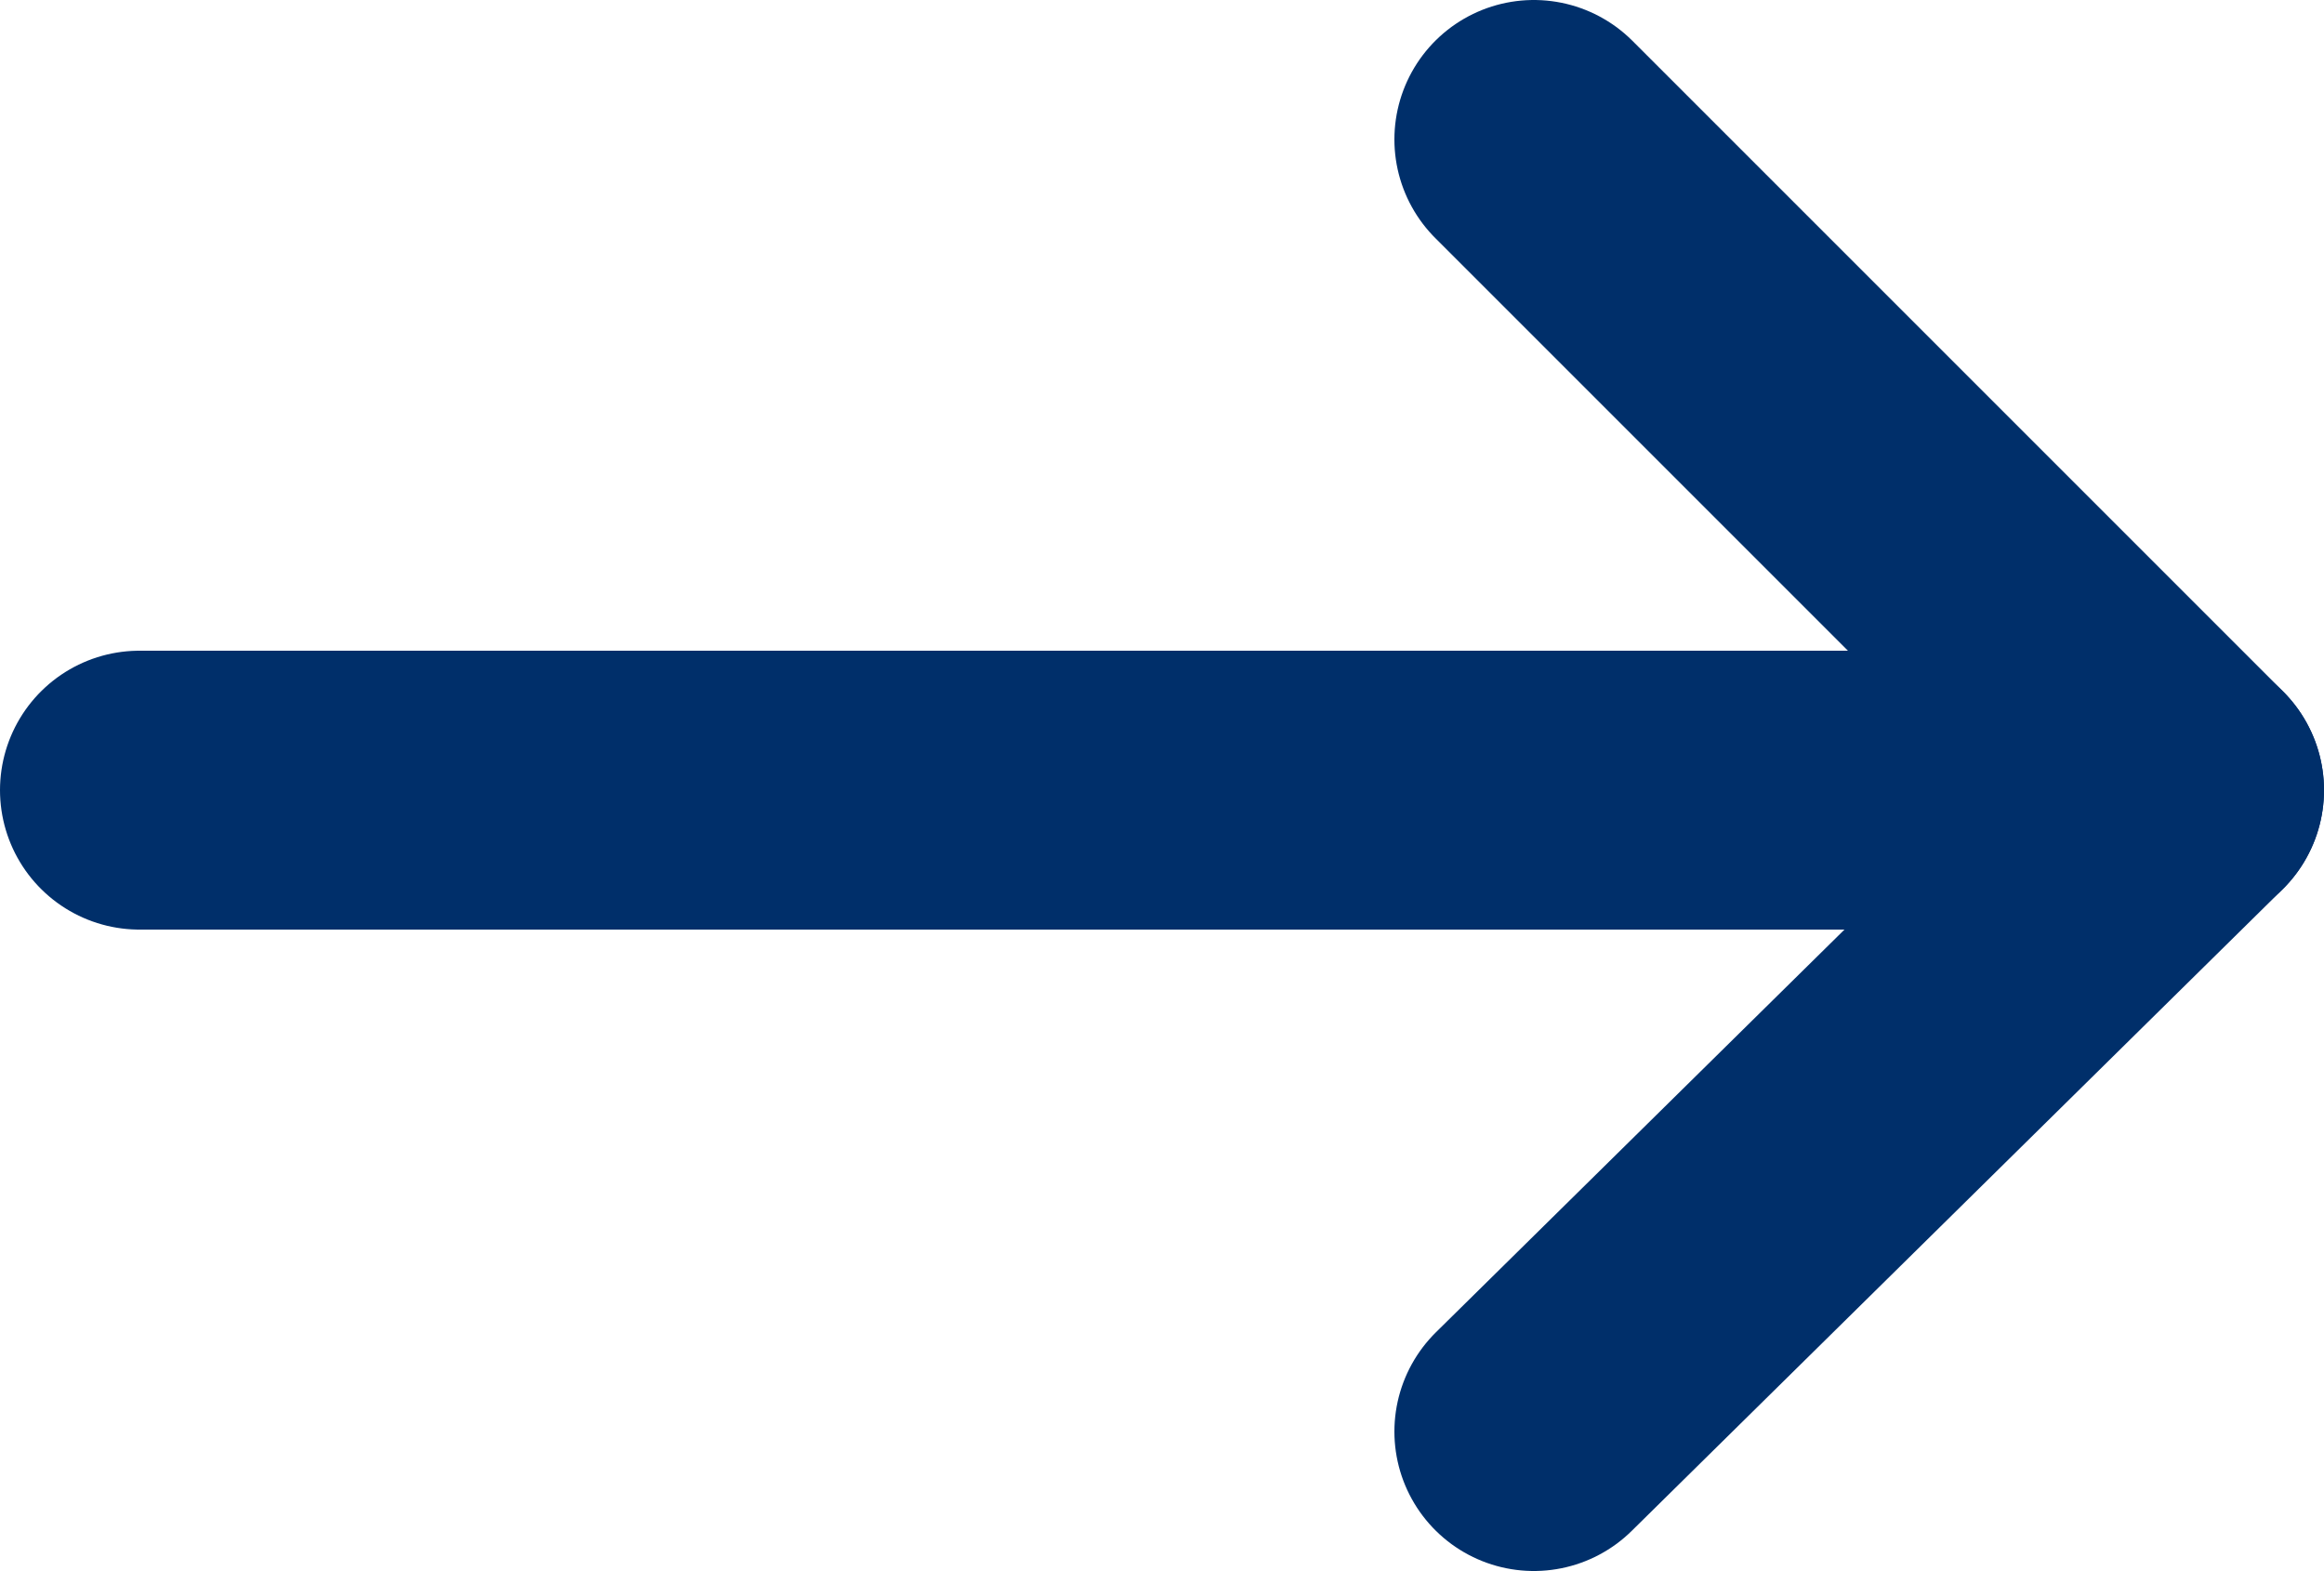 <?xml version="1.0" encoding="utf-8"?>
<!-- Generator: Adobe Illustrator 25.3.1, SVG Export Plug-In . SVG Version: 6.00 Build 0)  -->
<svg version="1.1" id="레이어_1" xmlns="http://www.w3.org/2000/svg" xmlns:xlink="http://www.w3.org/1999/xlink" x="0px"
	 y="0px" viewBox="0 0 25 16.9" style="enable-background:new 0 0 25 16.9;" xml:space="preserve">
<style type="text/css">
	.st0{fill:none;stroke:#002F6A;stroke-width:3;stroke-linecap:round;stroke-linejoin:round;stroke-miterlimit:10;}
</style>
<g>
	<polyline class="st0" points="16.5,1.5 23.5,8.5 16.5,15.4 	"/>
	<line class="st0" x1="23.5" y1="8.5" x2="1.5" y2="8.5"/>
</g>
</svg>

